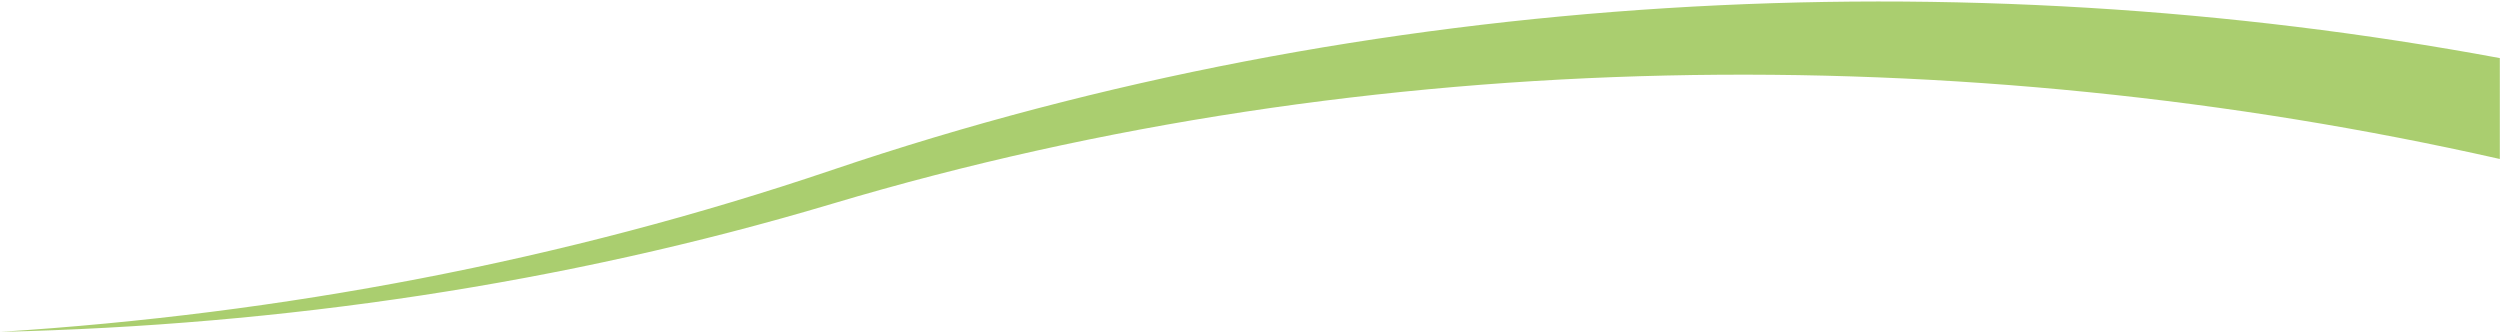 <?xml version="1.0" encoding="utf-8"?>
<!-- Generator: Adobe Illustrator 16.0.0, SVG Export Plug-In . SVG Version: 6.00 Build 0)  -->
<!DOCTYPE svg PUBLIC "-//W3C//DTD SVG 1.1//EN" "http://www.w3.org/Graphics/SVG/1.1/DTD/svg11.dtd">
<svg version="1.1" id="Layer_1" xmlns="http://www.w3.org/2000/svg" xmlns:xlink="http://www.w3.org/1999/xlink" x="0px" y="0px"
	 width="775.807px" height="103.15px" viewBox="0 0 775.807 103.15" enable-background="new 0 0 775.807 103.15"
	 xml:space="preserve">
<path fill="#AACE6F" d="M0.086,102.982c87.355-2.007,174.748-14.854,258.126-39.738c167.258-49.922,350.676-51.602,517.54-13.908
	V18.028C608.888-12.951,425.47-3.896,258.212,52.755C174.834,80.995,87.441,97.461,0.086,102.982z"/>
</svg>
